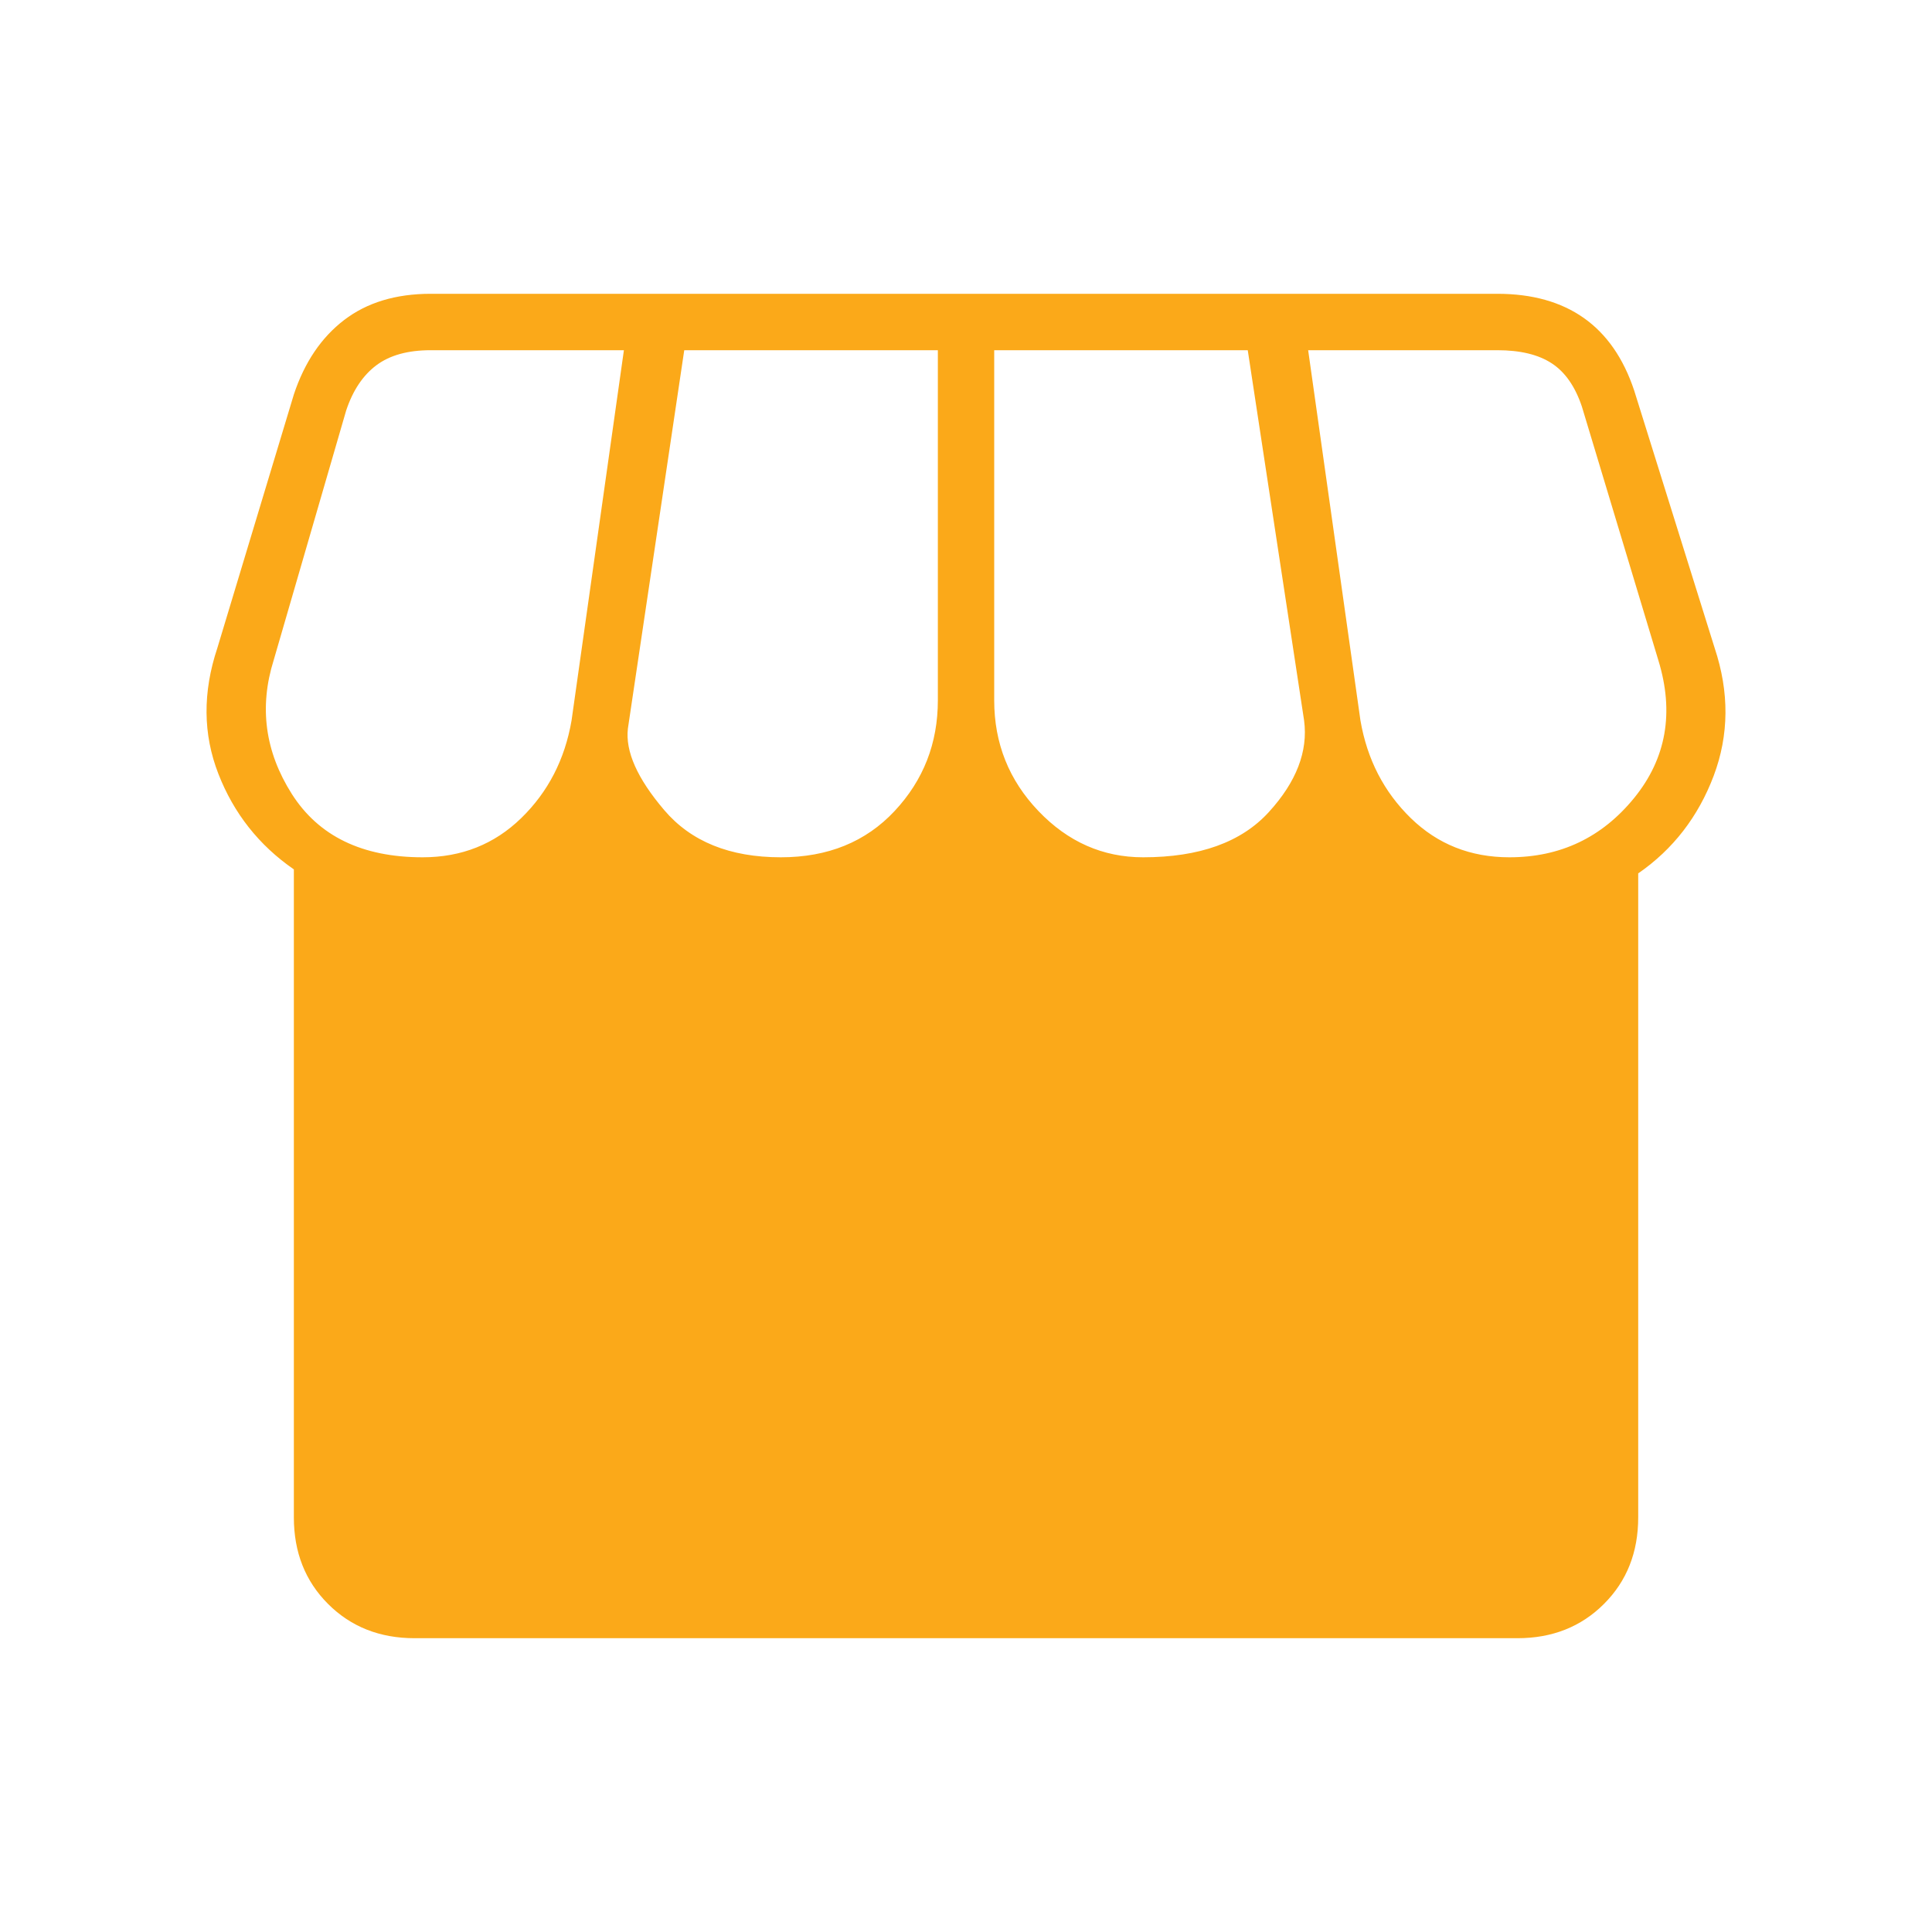 <svg width="30" height="30" viewBox="0 0 30 30" fill="none" xmlns="http://www.w3.org/2000/svg">
<mask id="mask0_2096_3779" style="mask-type:alpha" maskUnits="userSpaceOnUse" x="0" y="0" width="30" height="30">
<rect width="30" height="30" fill="#D9D9D9"/>
</mask>
<g mask="url(#mask0_2096_3779)">
<path d="M25.438 13.562V23.562C25.438 24.104 25.261 24.552 24.906 24.906C24.552 25.26 24.104 25.438 23.563 25.438H6.438C5.896 25.438 5.448 25.26 5.094 24.906C4.74 24.552 4.563 24.104 4.563 23.562V13.5C4.021 13.125 3.63 12.63 3.391 12.016C3.151 11.401 3.146 10.75 3.375 10.062L4.563 6.125C4.729 5.625 4.99 5.24 5.344 4.969C5.698 4.698 6.146 4.562 6.688 4.562H23.25C23.792 4.562 24.24 4.688 24.594 4.938C24.948 5.188 25.208 5.562 25.375 6.062L26.625 10.062C26.854 10.75 26.849 11.412 26.61 12.047C26.37 12.682 25.979 13.188 25.438 13.562ZM17.75 13.312C18.625 13.312 19.276 13.078 19.703 12.609C20.13 12.141 20.313 11.667 20.25 11.188L19.375 5.438H15.438V10.875C15.438 11.542 15.667 12.115 16.125 12.594C16.583 13.073 17.125 13.312 17.75 13.312ZM12.125 13.312C12.854 13.312 13.443 13.073 13.891 12.594C14.339 12.115 14.563 11.542 14.563 10.875V5.438H10.625L9.75 11.312C9.708 11.667 9.896 12.088 10.313 12.578C10.729 13.068 11.333 13.312 12.125 13.312ZM6.563 13.312C7.167 13.312 7.677 13.109 8.094 12.703C8.511 12.297 8.771 11.792 8.875 11.188L9.688 5.438H6.688C6.333 5.438 6.052 5.516 5.844 5.672C5.636 5.828 5.479 6.062 5.375 6.375L4.25 10.25C4.021 10.979 4.115 11.672 4.531 12.328C4.948 12.984 5.625 13.312 6.563 13.312ZM23.438 13.312C24.229 13.312 24.875 13.005 25.375 12.391C25.875 11.776 26 11.062 25.75 10.25L24.563 6.312C24.458 6 24.302 5.776 24.094 5.641C23.886 5.505 23.604 5.438 23.25 5.438H20.313L21.125 11.188C21.229 11.792 21.49 12.297 21.906 12.703C22.323 13.109 22.833 13.312 23.438 13.312Z" fill="#FBA919"/>
</g>
</svg>
